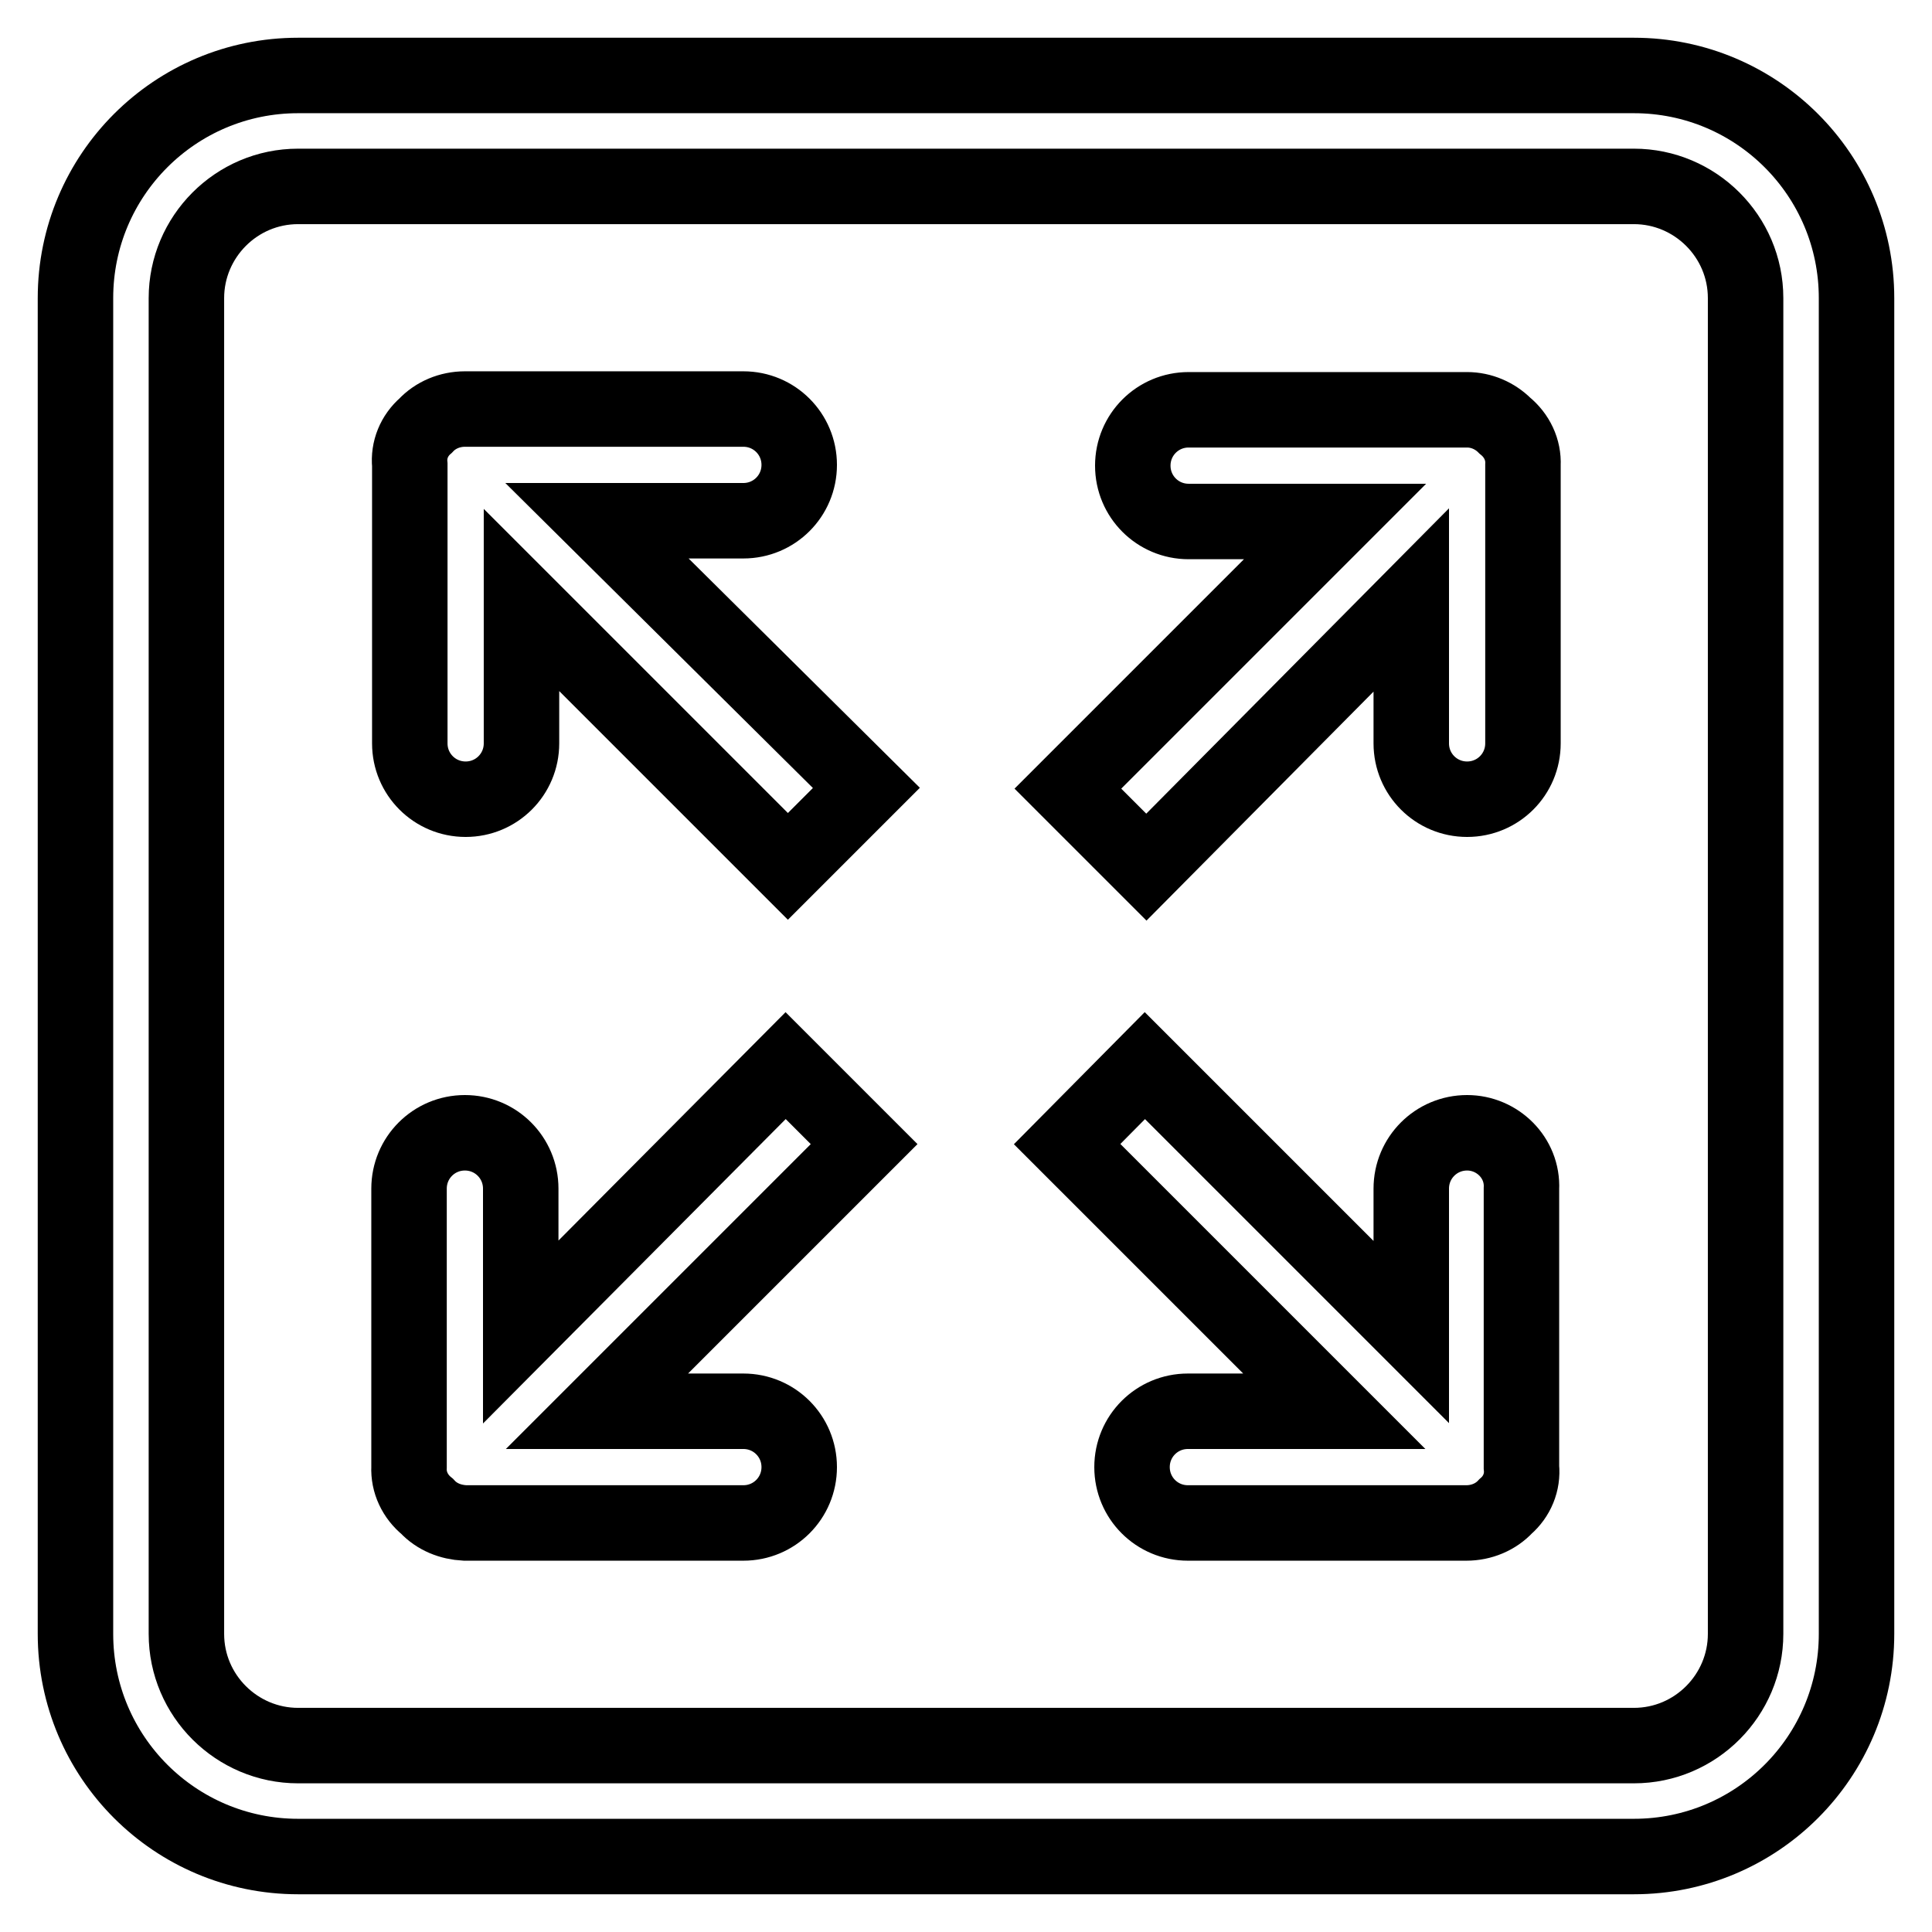<?xml version="1.0" encoding="utf-8"?>
<!-- Svg Vector Icons : http://www.onlinewebfonts.com/icon -->
<!DOCTYPE svg PUBLIC "-//W3C//DTD SVG 1.1//EN" "http://www.w3.org/Graphics/SVG/1.1/DTD/svg11.dtd">
<svg version="1.1" xmlns="http://www.w3.org/2000/svg" xmlns:xlink="http://www.w3.org/1999/xlink" x="0px" y="0px" viewBox="0 0 256 256" enable-background="new 0 0 256 256" xml:space="preserve">
<g> <path stroke-width="10" fill-opacity="0" stroke="#000000"  d="M98.5,69c4.1,0,7.4-3.3,7.4-7.4s-3.3-7.4-7.4-7.4H61.6c-2,0-3.9,0.8-5.2,2.2c-1.5,1.3-2.3,3.2-2.1,5.2v36.9 c0,4.1,3.3,7.4,7.4,7.4s7.4-3.3,7.4-7.4v-19l35.3,35.3l10.4-10.4L79.1,69H98.5z M194.4,150.1c-4.1,0-7.4,3.3-7.4,7.4v19l-35.3-35.3 l-10.3,10.4l35.4,35.4h-19.4c-4.1,0-7.4,3.3-7.4,7.4s3.3,7.4,7.4,7.4h36.9c2,0,3.9-0.8,5.2-2.2c1.5-1.3,2.3-3.2,2.1-5.2v-36.9 C201.8,153.4,198.4,150.1,194.4,150.1z M104.1,141.2L69,176.5v-19c0-4.1-3.3-7.4-7.4-7.4s-7.4,3.3-7.4,7.4v36.9 c-0.1,2,0.8,3.9,2.4,5.2c1.3,1.4,3.1,2.1,5,2.2h36.9c4.1,0,7.4-3.3,7.4-7.4s-3.3-7.4-7.4-7.4H79.1l35.4-35.4L104.1,141.2z  M216.5,10h-177C23.2,10,10,23.2,10,39.5v177c0,16.3,13.2,29.5,29.5,29.5h177c16.3,0,29.5-13.2,29.5-29.5v-177 C246,23.2,232.8,10,216.5,10z M231.3,216.5c0,8.1-6.6,14.8-14.8,14.8h-177c-8.1,0-14.8-6.6-14.8-14.8v-177 c0-8.1,6.6-14.8,14.8-14.8h177c8.1,0,14.8,6.6,14.8,14.8V216.5z M194.4,54.3h-36.9c-4.1,0-7.4,3.3-7.4,7.4s3.3,7.4,7.4,7.4h19.4 l-35.4,35.4l10.4,10.4L187,79.5v19c0,4.1,3.3,7.4,7.4,7.4s7.4-3.3,7.4-7.4V61.6c0.1-2-0.8-3.9-2.4-5.2 C198.1,55.1,196.3,54.3,194.4,54.3z"/></g>
</svg>